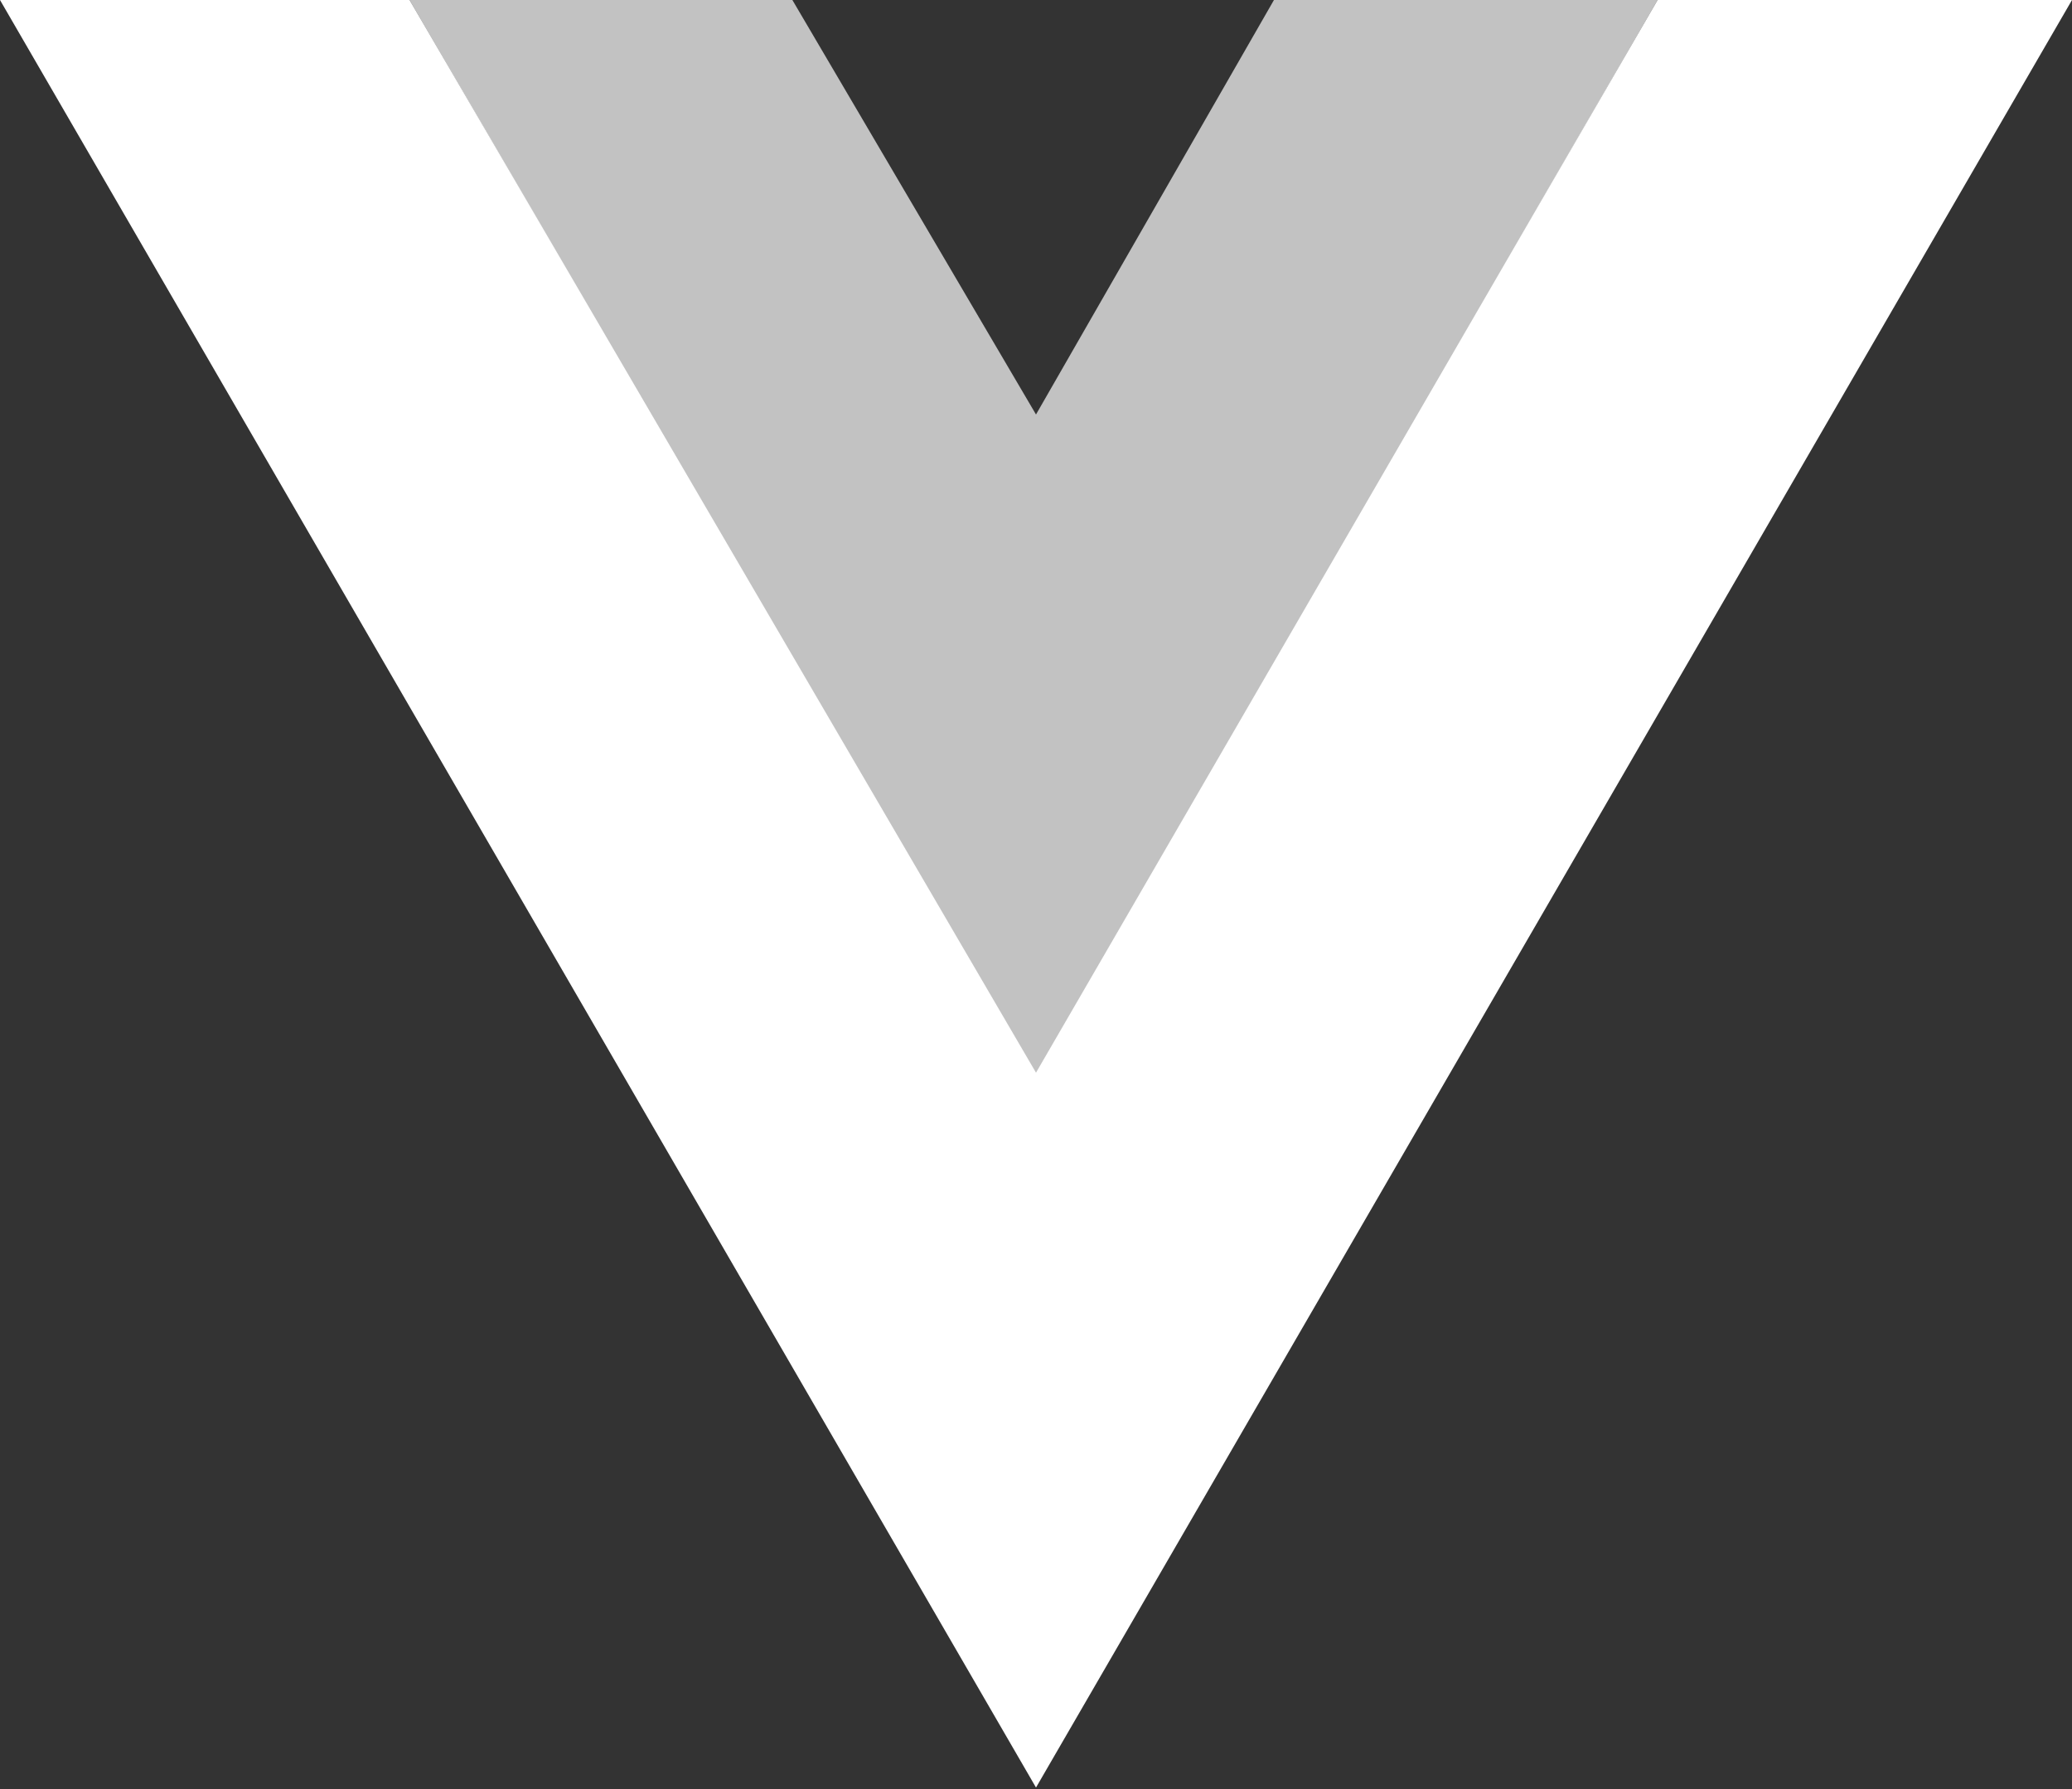 <!--
SPDX-FileCopyrightText: 2022 Siemens AG

SPDX-License-Identifier: MIT

This source code is licensed under the MIT license found in the
LICENSE file in the root directory of this source tree.
-->
<!-- Generator: Adobe Illustrator 27.2.0, SVG Export Plug-In . SVG Version: 6.00 Build 0)  -->
<svg version="1.1" id="Ebene_1" xmlns="http://www.w3.org/2000/svg"
  xmlns:xlink="http://www.w3.org/1999/xlink" x="0px" y="0px"
  viewBox="0 0 256 221" style="enable-background:new 0 0 256 221;" xml:space="preserve">
<rect x="0" y="0" width="256" height="221" fill="#333333" stroke="none"/>
<style type="text/css">
	.st0{fill:#FFFFFF;}
	.st1{opacity:0.7;fill:#FFFFFF;}
</style>
<path class="st0" d="M0,0l128,220.8L256,0h-51.2L128,132.5L50.6,0H0z"/>
<path class="st1" d="M50.6,0L128,133.1L204.8,0h-47.4L128,51.2L97.9,0H50.6z"/>
</svg>